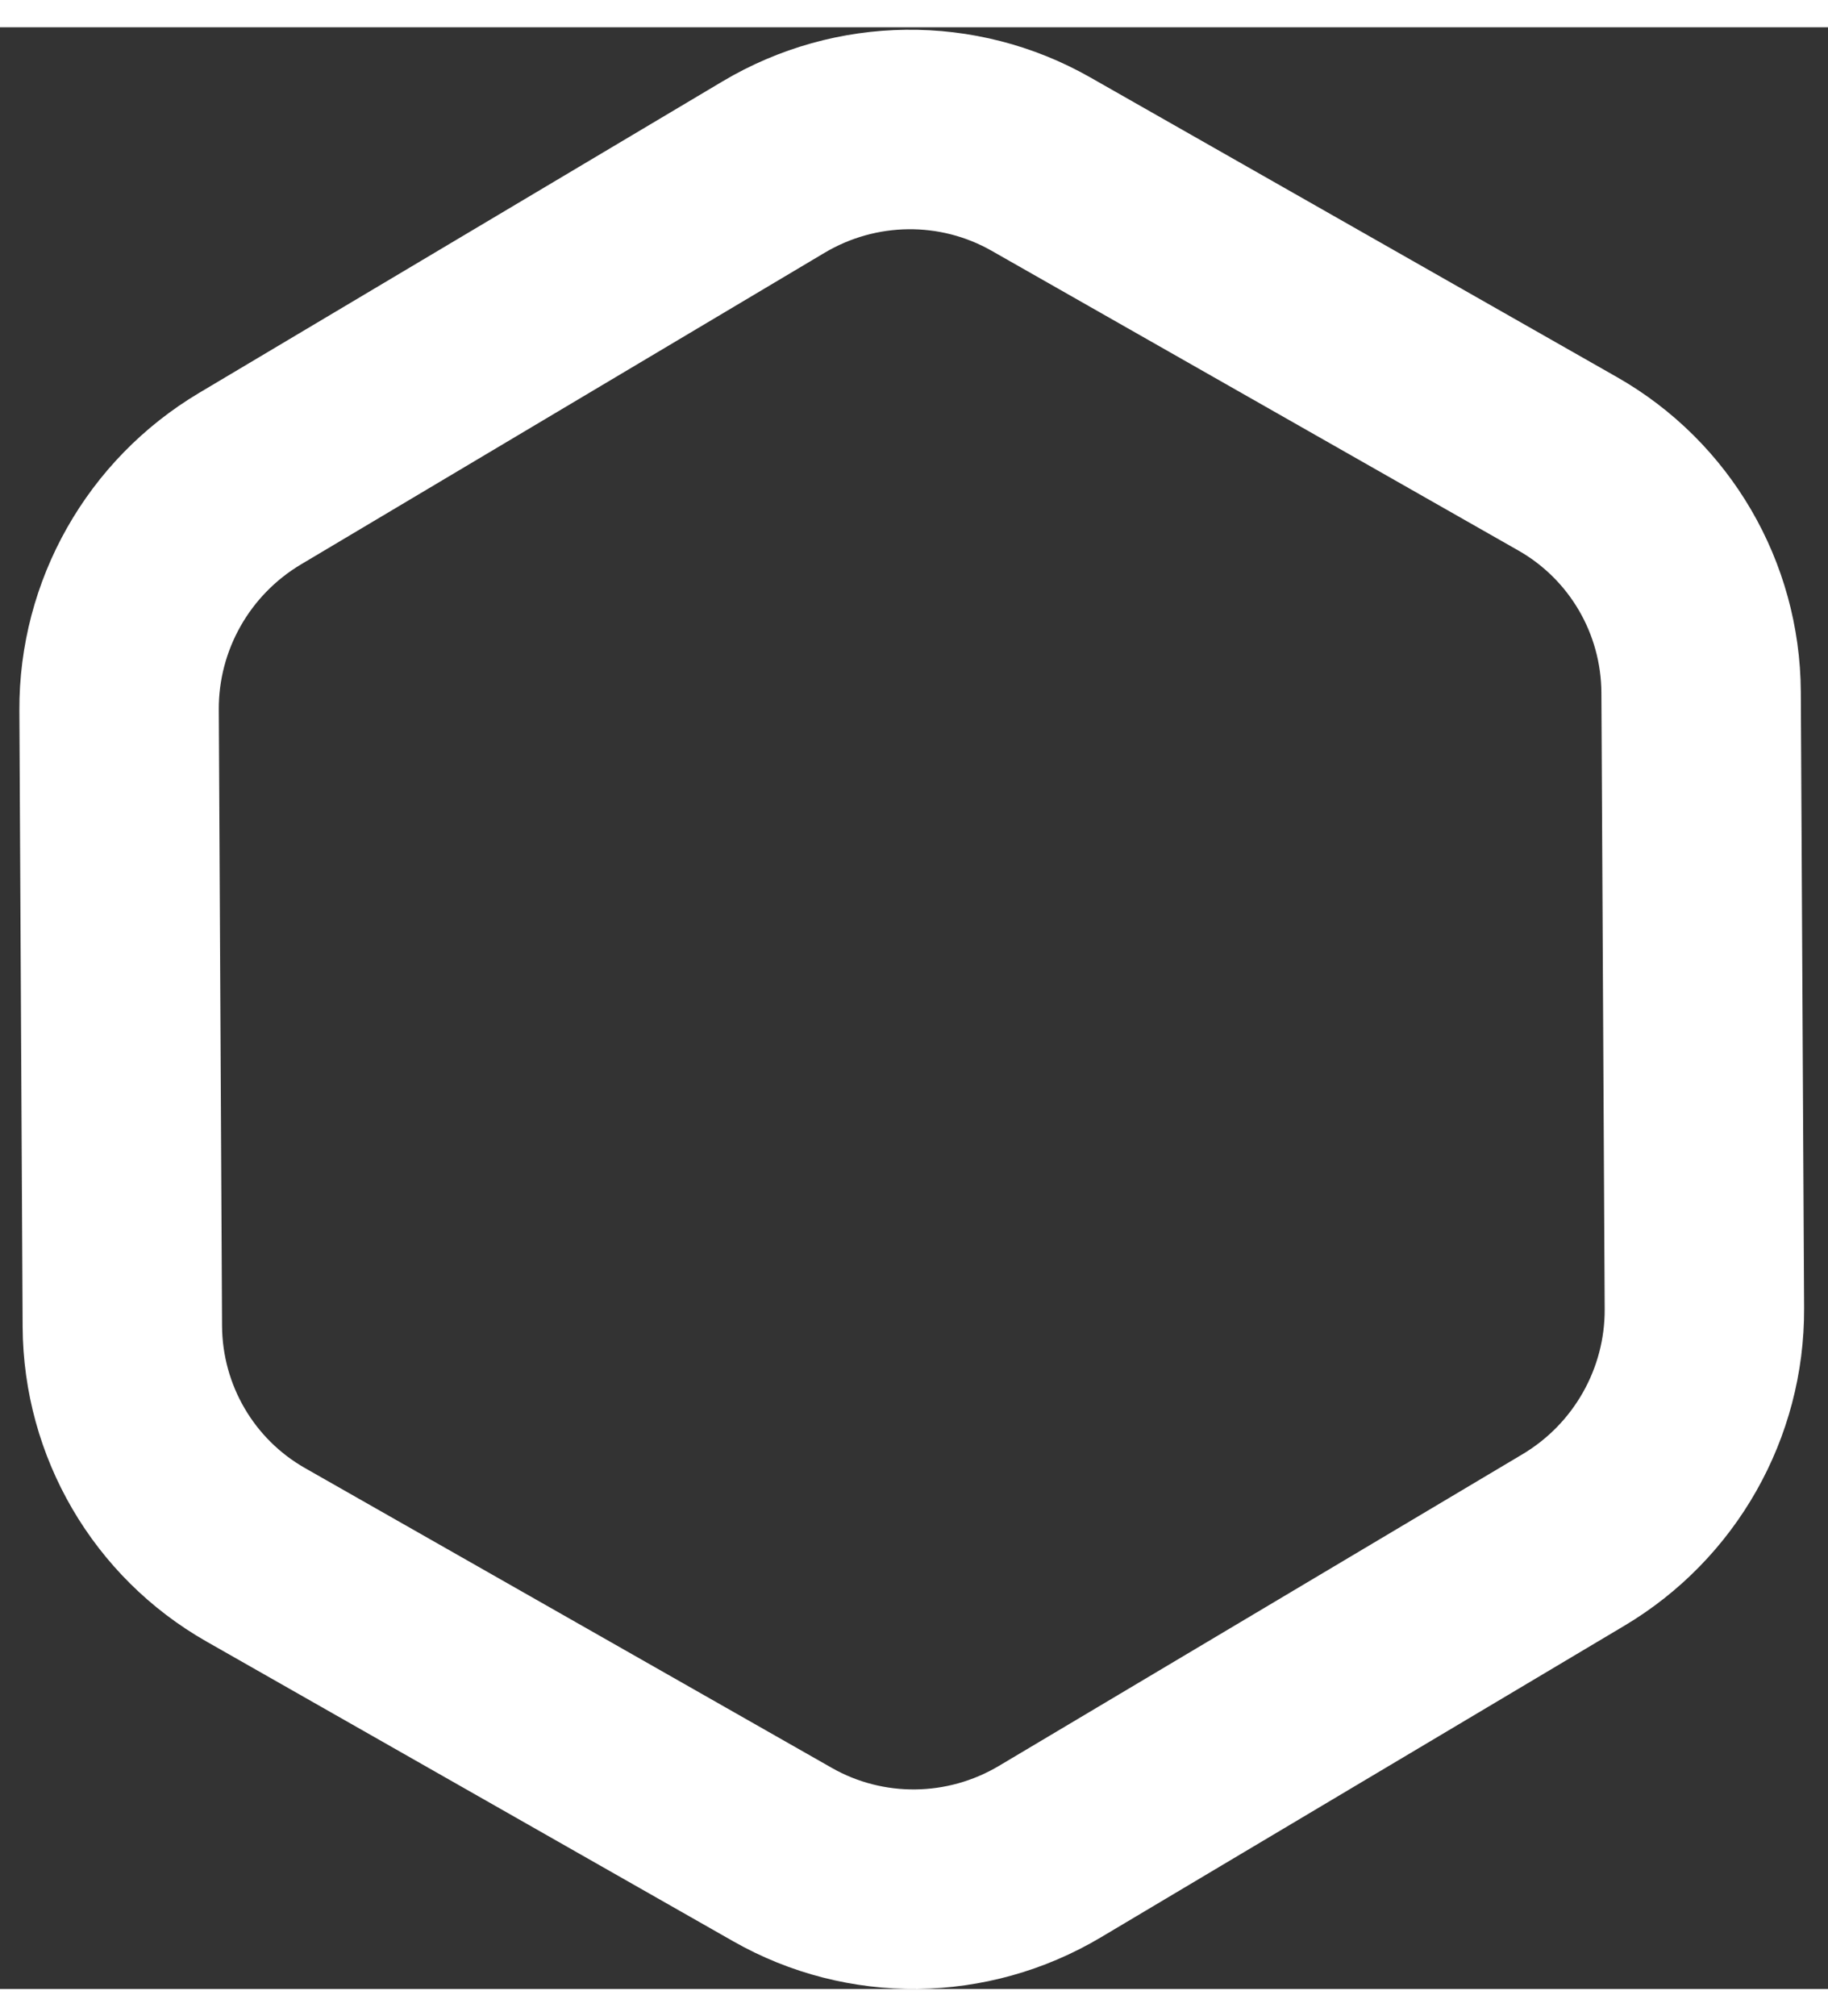 <svg width="39" height="43" viewBox="0 0 55 59" fill="none" xmlns="http://www.w3.org/2000/svg">
<rect x="0" y="0" width="55" height="59" fill="#333333" stroke="none"/>
<path d="M23.274 4.205C25.753 2.73 28.825 2.695 31.32 4.115L47.169 13.13C49.638 14.535 51.167 17.152 51.182 20L51.281 38.536C51.296 41.384 49.795 44.035 47.341 45.495L31.59 54.867C29.111 56.342 26.038 56.376 23.544 54.957L7.695 45.941C5.225 44.536 3.697 41.92 3.681 39.071L3.583 20.536C3.568 17.687 5.068 15.037 7.522 13.576L23.274 4.205Z" stroke="white" stroke-width="6"/>
</svg>

